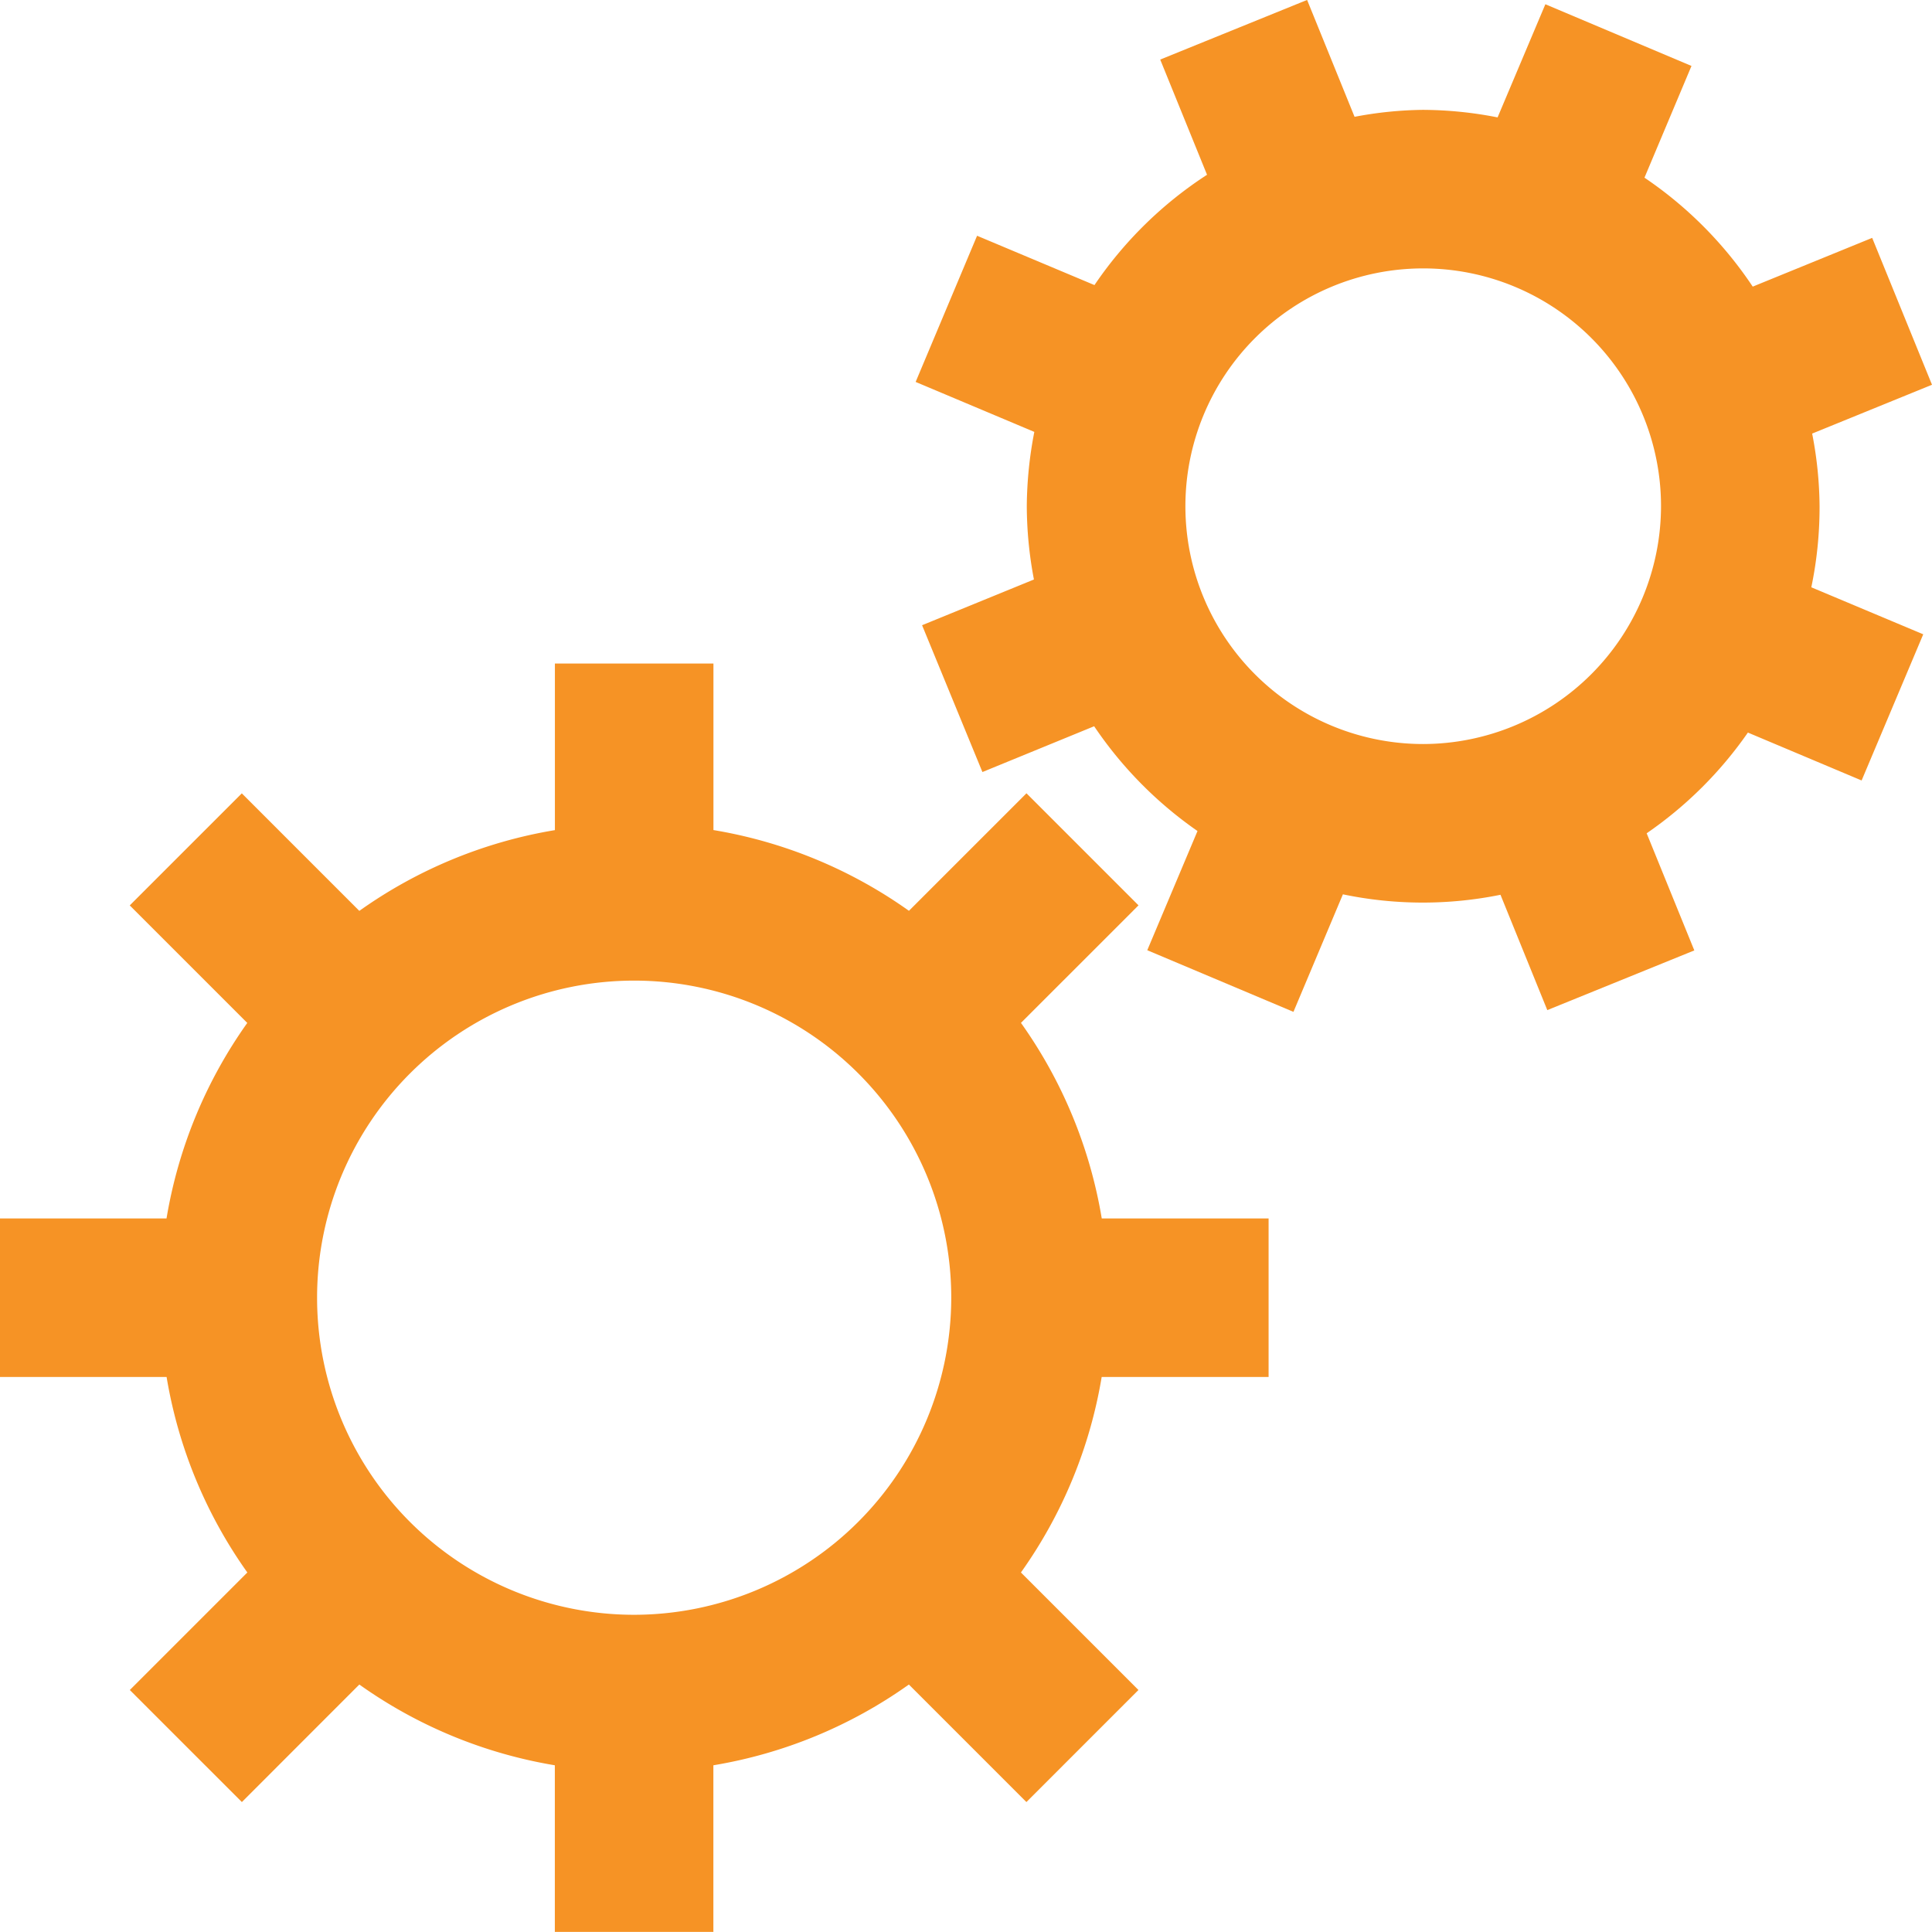 <?xml version="1.0" encoding="utf-8" ?>
<!DOCTYPE svg PUBLIC "-//W3C//DTD SVG 1.1//EN" "http://www.w3.org/Graphics/SVG/1.1/DTD/svg11.dtd">
<svg xmlns="http://www.w3.org/2000/svg" xmlns:xlink="http://www.w3.org/1999/xlink" width="30.002" height="30" viewBox="0 0 30.002 30"><defs><clipPath id="clip-path"><rect id="Rectangle_17933" data-name="Rectangle 17933" width="30.002" height="30" fill="#f69325"/></clipPath></defs><g id="Group_46726" data-name="Group 46726" transform="translate(0 0)"><g id="Group_46725" data-name="Group 46725" transform="translate(0 0)" clip-path="url('#clip-path')"><path id="Path_73426" data-name="Path 73426" d="M15.855,11.858l1.825-1.825-1.74-1.74-1.825,1.825a7.3,7.3,0,0,0-3.036-1.254V6.278H8.617V8.865A7.3,7.3,0,0,0,5.58,10.119L3.755,8.294l-1.74,1.74,1.825,1.825a7.3,7.3,0,0,0-1.254,3.036H0v2.462H2.587a7.3,7.3,0,0,0,1.254,3.036L2.016,22.218l1.74,1.74L5.58,22.133a7.3,7.3,0,0,0,3.036,1.254v2.587h2.462V23.387a7.3,7.3,0,0,0,3.036-1.254l1.825,1.825,1.74-1.74-1.825-1.825a7.3,7.3,0,0,0,1.254-3.036H19.7V14.895H17.109a7.3,7.3,0,0,0-1.254-3.036M9.848,21.05a4.924,4.924,0,1,1,4.924-4.924A4.93,4.93,0,0,1,9.848,21.05" transform="translate(0 4.026)" fill="#f69325"/><path id="Path_73427" data-name="Path 73427" d="M22.7,7.862a6.08,6.08,0,0,0-.115-1.128l1.861-.758-.929-2.281-1.855.757a6.177,6.177,0,0,0-1.681-1.692l.73-1.735L18.442.067,17.7,1.824a6.106,6.106,0,0,0-1.157-.117,5.976,5.976,0,0,0-1.064.108L14.742,0,12.461.926l.727,1.789A6.164,6.164,0,0,0,11.44,4.428L9.617,3.662l-.954,2.27,1.843.776a6.209,6.209,0,0,0-.117,1.154A6.169,6.169,0,0,0,10.5,9L8.763,9.71,9.7,11.99l1.735-.711a6.2,6.2,0,0,0,1.605,1.627l-.78,1.851,2.27.957.768-1.825a6.064,6.064,0,0,0,2.447.007l.727,1.791,2.283-.927-.74-1.819a6.166,6.166,0,0,0,1.572-1.564l1.766.744.957-2.27-1.738-.73A6.1,6.1,0,0,0,22.7,7.862m-6.155,3.693a3.693,3.693,0,1,1,3.693-3.693,3.7,3.7,0,0,1-3.693,3.693" transform="translate(5.556 -0.001)" fill="#f69325"/></g></g></svg>